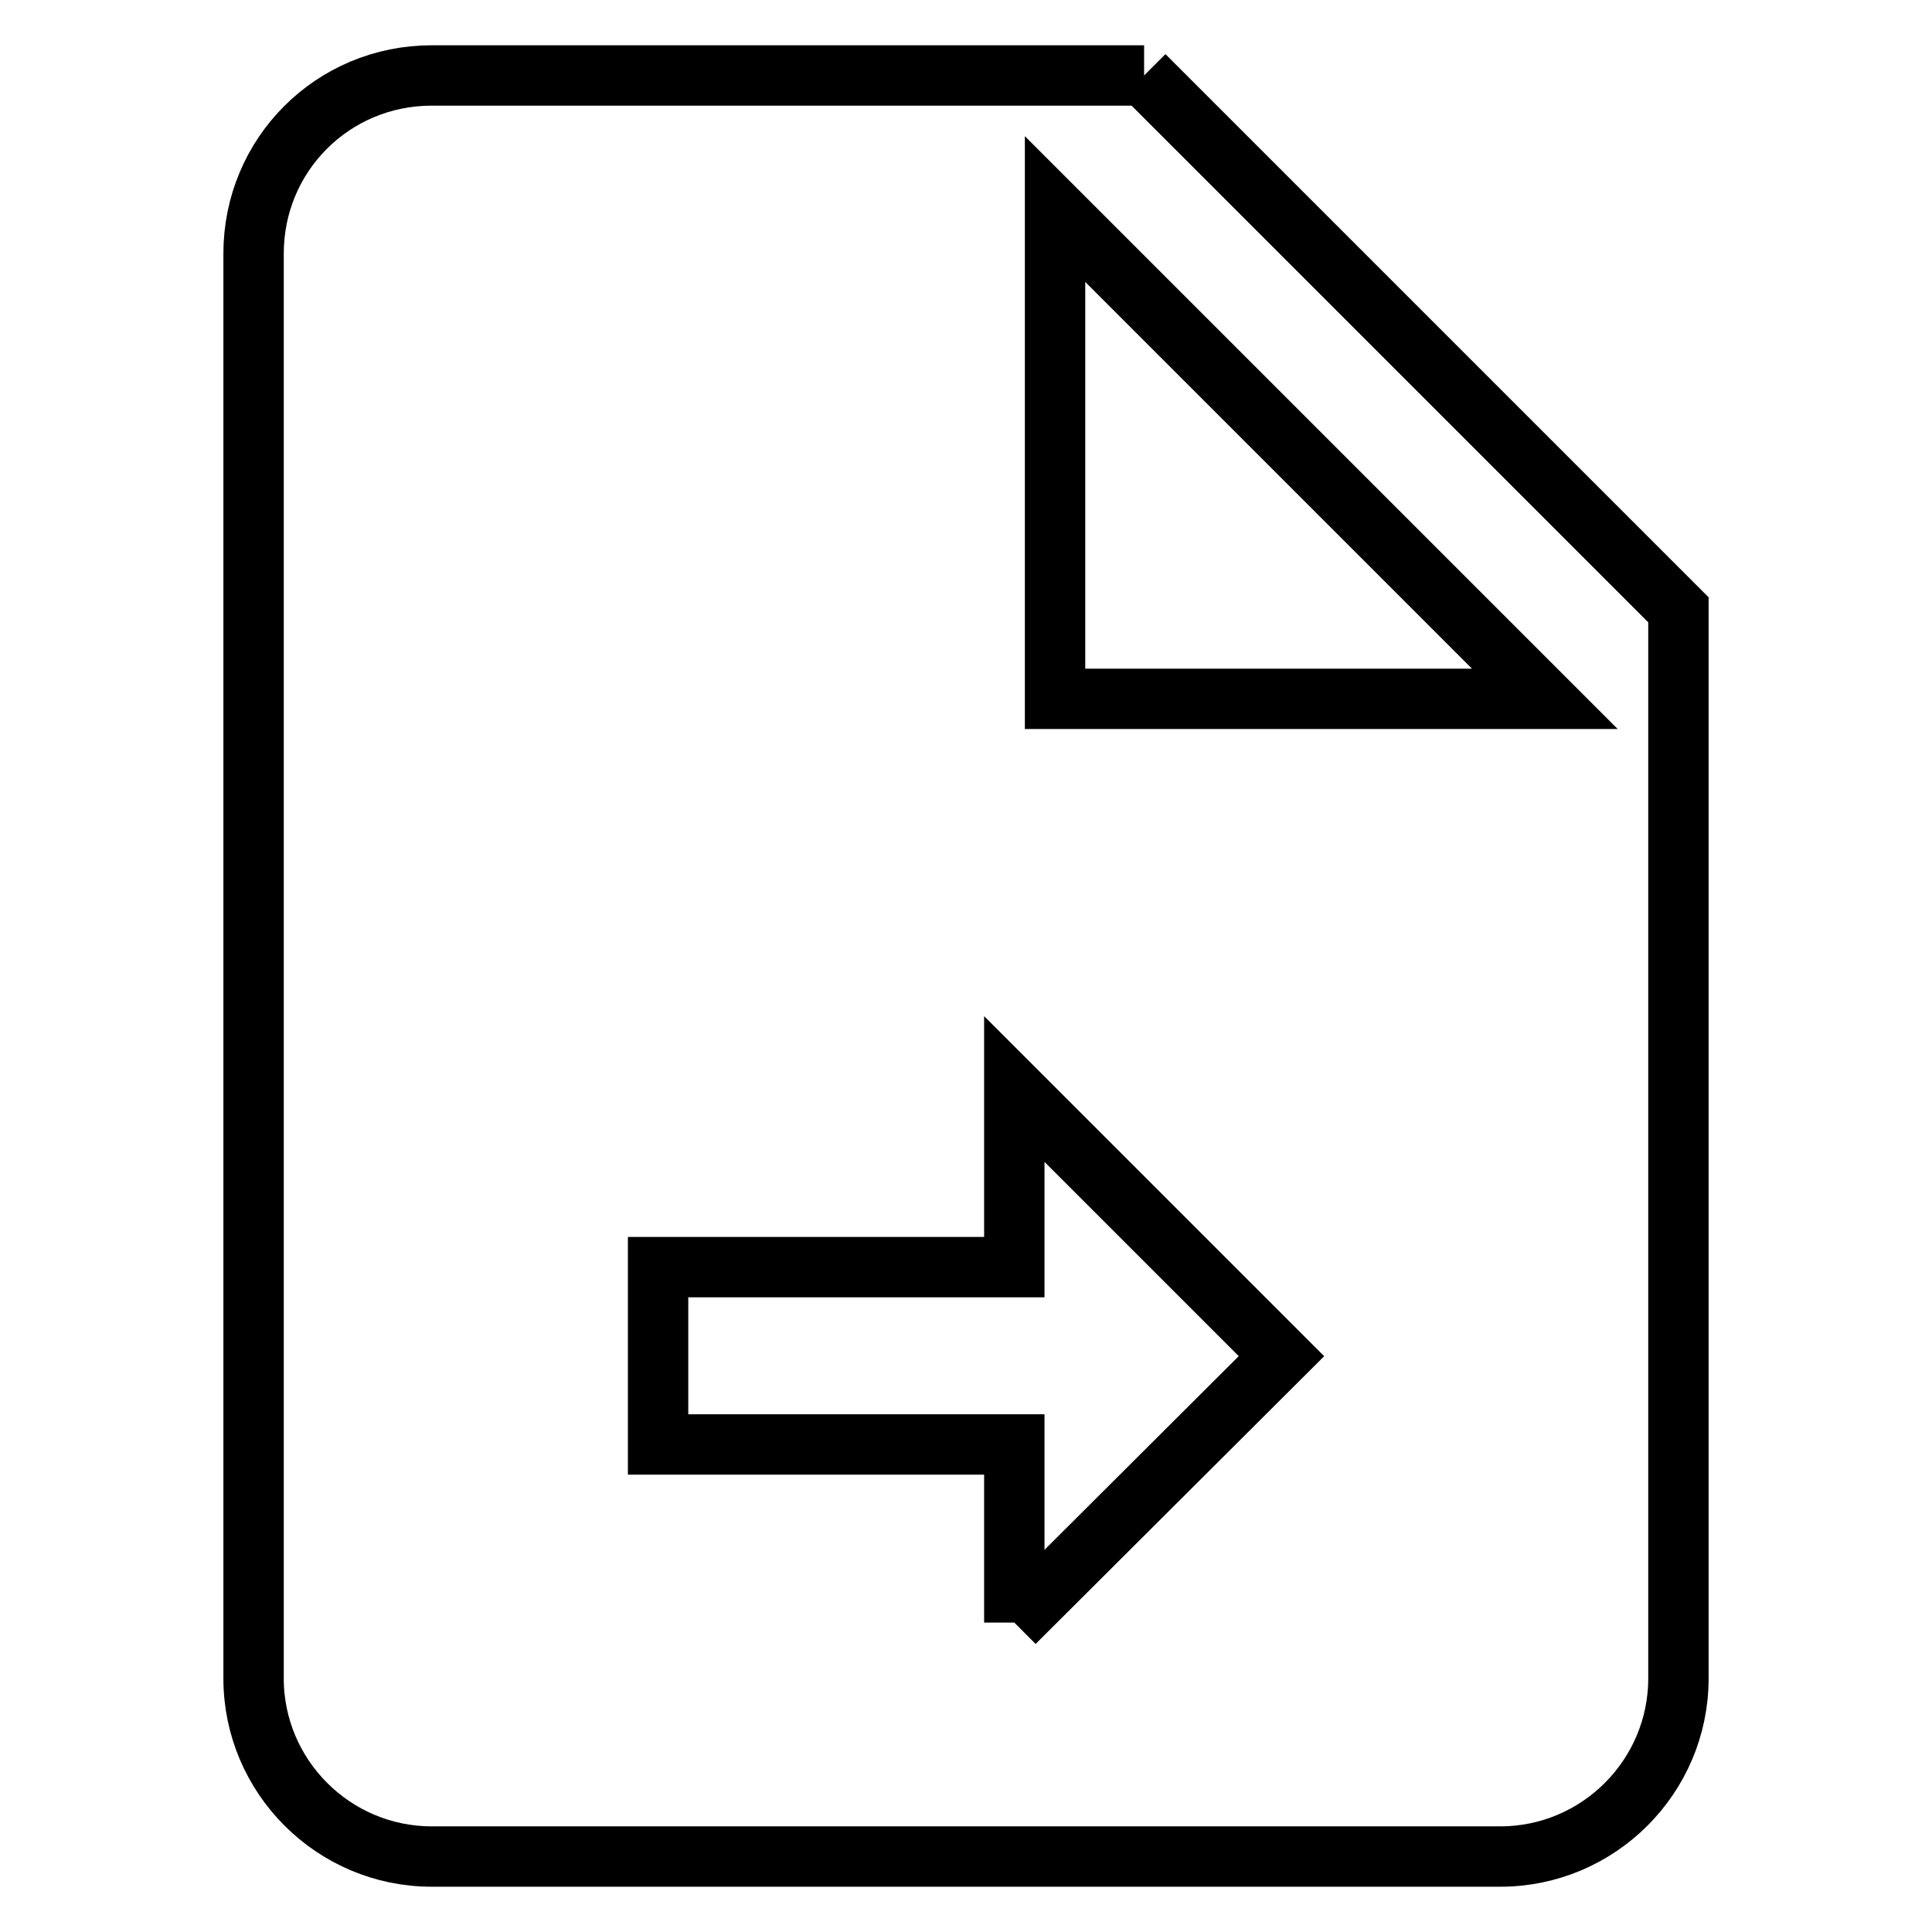 <?xml version="1.0" encoding="utf-8"?>
<!-- Svg Vector Icons : http://www.onlinewebfonts.com/icon -->
<!DOCTYPE svg PUBLIC "-//W3C//DTD SVG 1.1//EN" "http://www.w3.org/Graphics/SVG/1.1/DTD/svg11.dtd">
<svg version="1.1" xmlns="http://www.w3.org/2000/svg" xmlns:xlink="http://www.w3.org/1999/xlink" x="0px" y="0px" viewBox="0 0 256 256" enable-background="new 0 0 256 256" xml:space="preserve">
<g> <path stroke-width="8" fill-opacity="0" stroke="#000000"  d="M151.6,10H57.2c-13.1,0-23.6,10.5-23.6,23.6v188.8c0,13,10.6,23.6,23.6,23.6h141.6 c13,0,23.6-10.6,23.6-23.6V80.8L151.6,10 M134.4,215v-23.6H87.2v-23.5h47.2v-23.6l35.4,35.4L134.4,215 M139.8,92.6V27.7l64.9,64.9 H139.8z"/></g>
</svg>